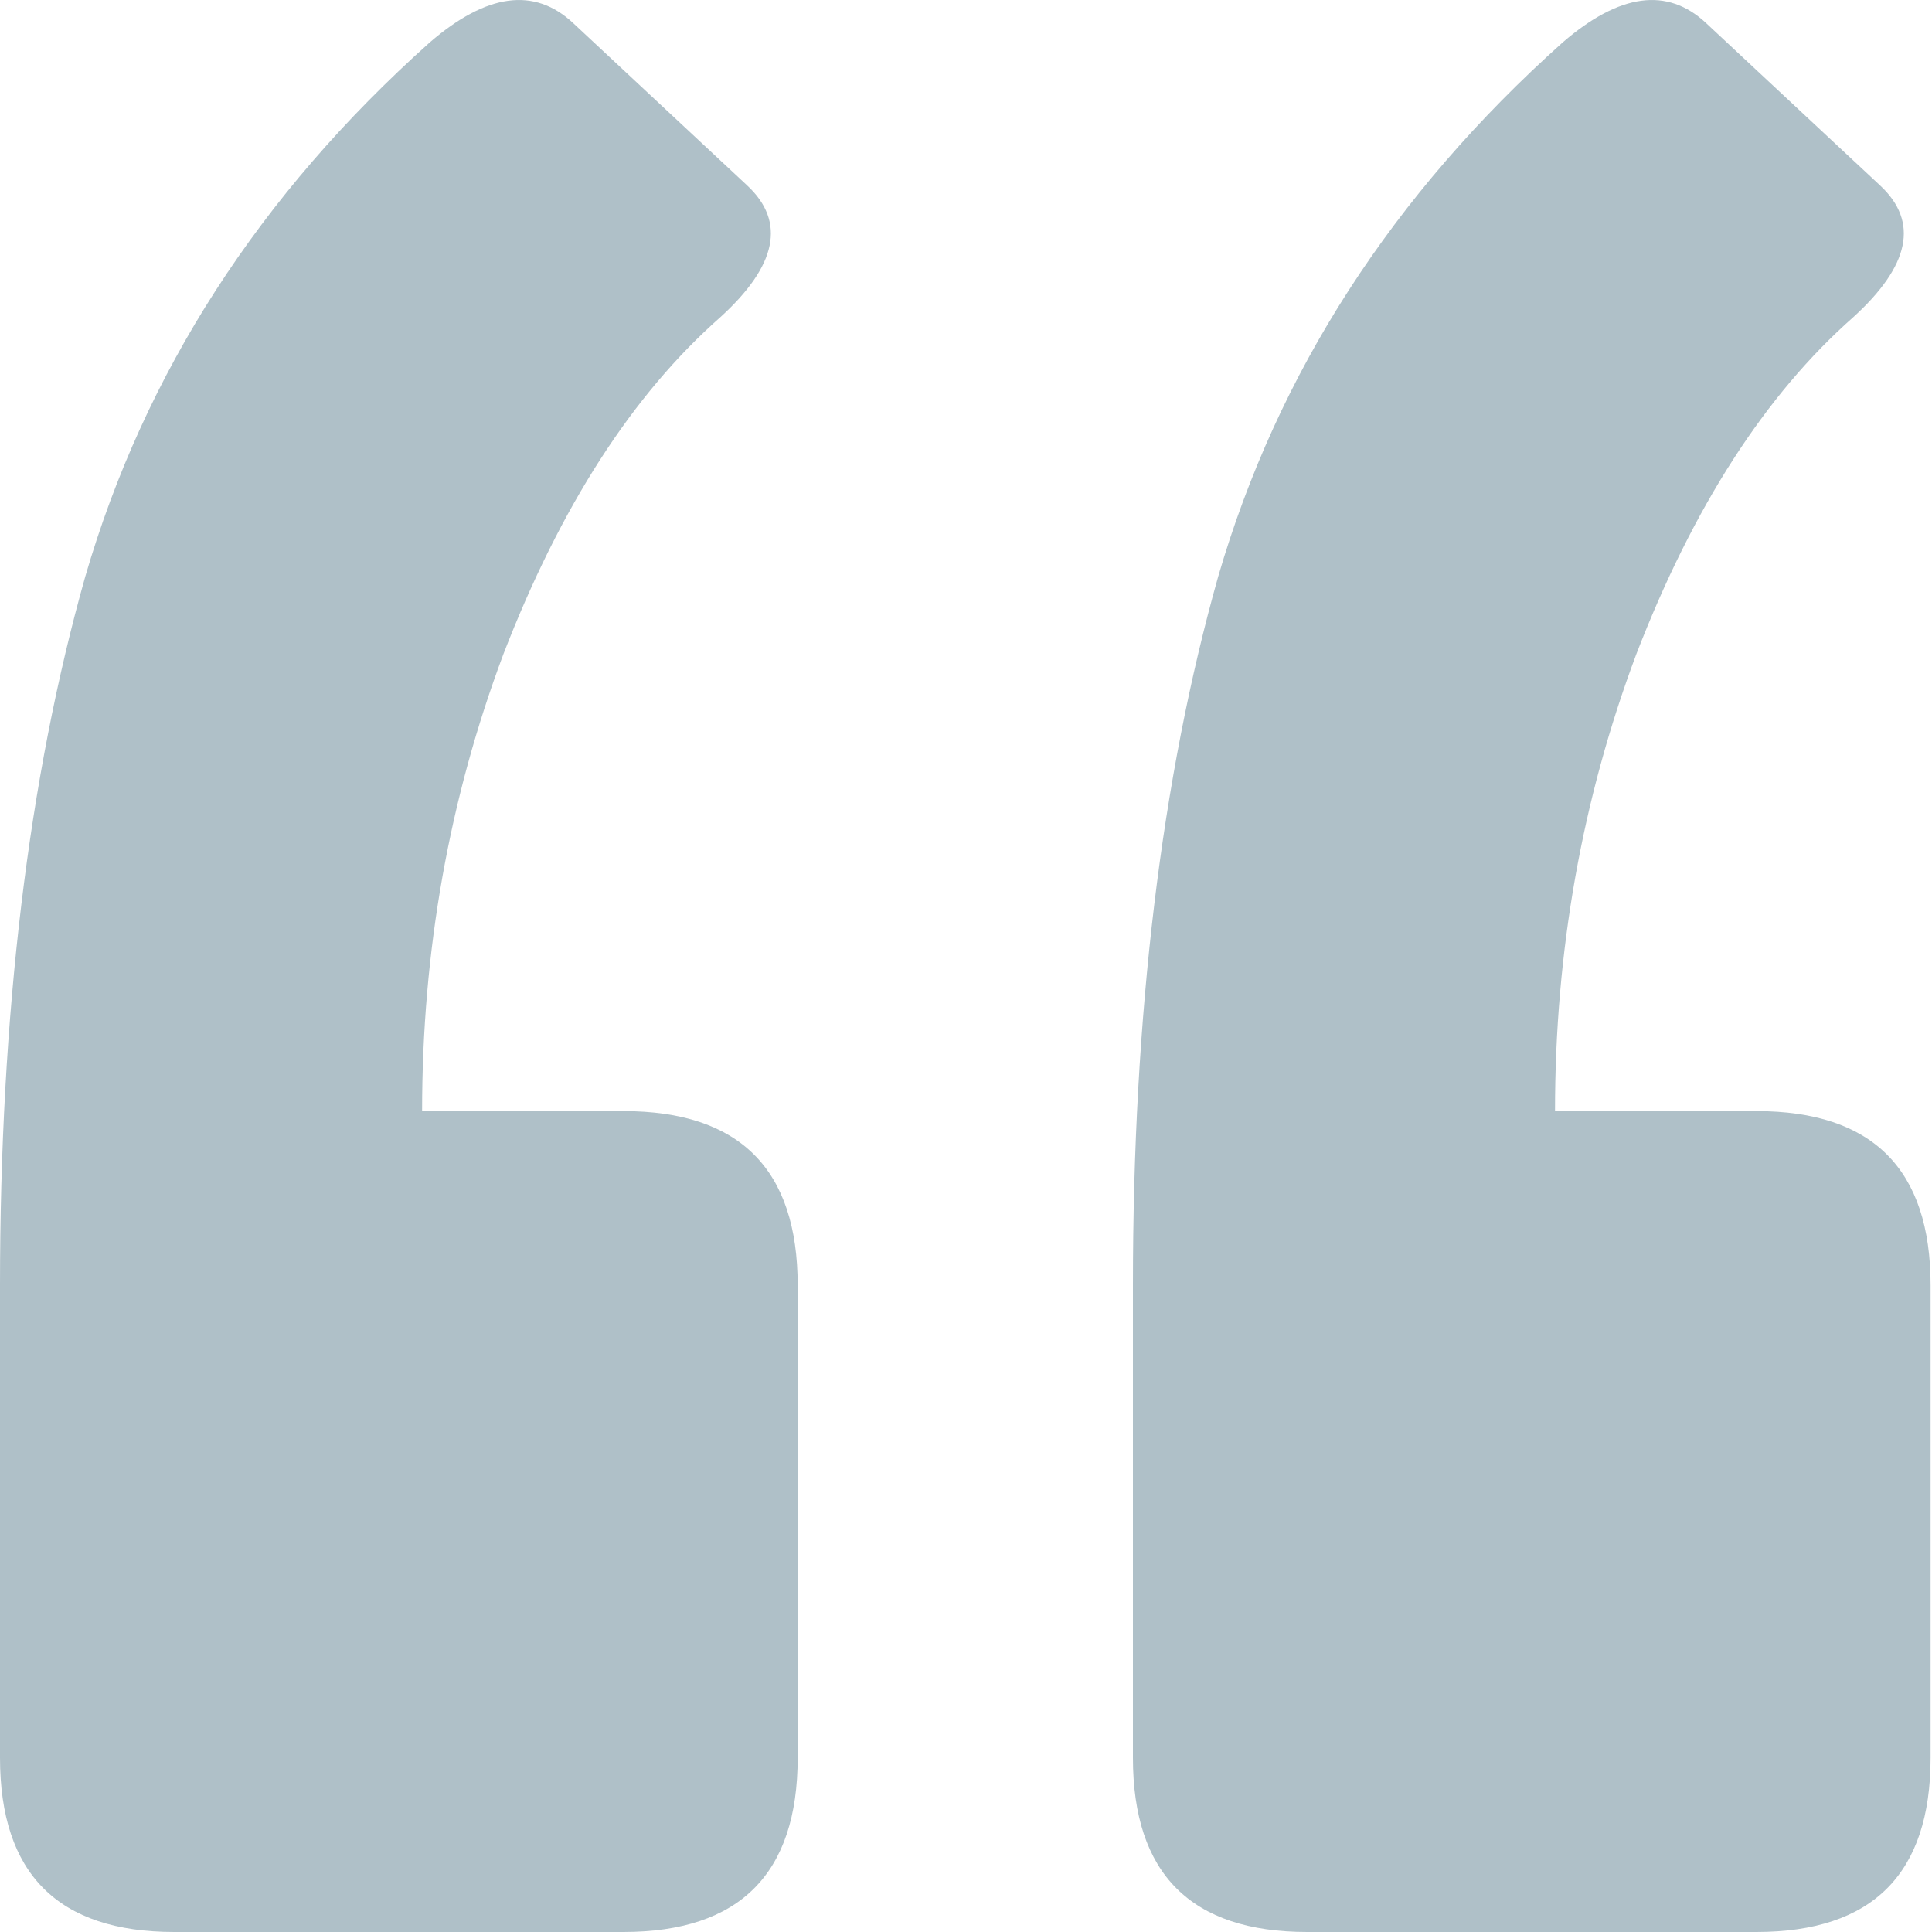 <svg width="40" height="40" viewBox="0 0 40 40" fill="none" xmlns="http://www.w3.org/2000/svg">
<path d="M36.364 23.004C38.769 23.004 39.971 24.206 39.971 26.612V36.392C39.971 38.797 38.769 40 36.364 40H27.064C24.659 40 23.456 38.797 23.456 36.392V26.612C23.456 21 24.044 16.109 25.22 11.941C26.449 7.718 28.828 4.03 32.355 0.877C33.531 -0.138 34.52 -0.272 35.321 0.476L38.929 3.843C39.731 4.592 39.544 5.5 38.368 6.569C36.551 8.172 35.054 10.497 33.878 13.544C32.756 16.537 32.195 19.69 32.195 23.004H36.364ZM12.907 23.004C15.312 23.004 16.515 24.206 16.515 26.612V36.392C16.515 38.797 15.312 40 12.907 40H3.608C1.203 40 0 38.797 0 36.392V26.612C0 21 0.588 16.109 1.764 11.941C2.993 7.718 5.371 4.03 8.899 0.877C10.075 -0.138 11.063 -0.272 11.865 0.476L15.473 3.843C16.274 4.592 16.087 5.5 14.912 6.569C13.094 8.172 11.598 10.497 10.422 13.544C9.3 16.537 8.739 19.69 8.739 23.004H12.907Z" fill="#AFC0C8"/>
</svg>
